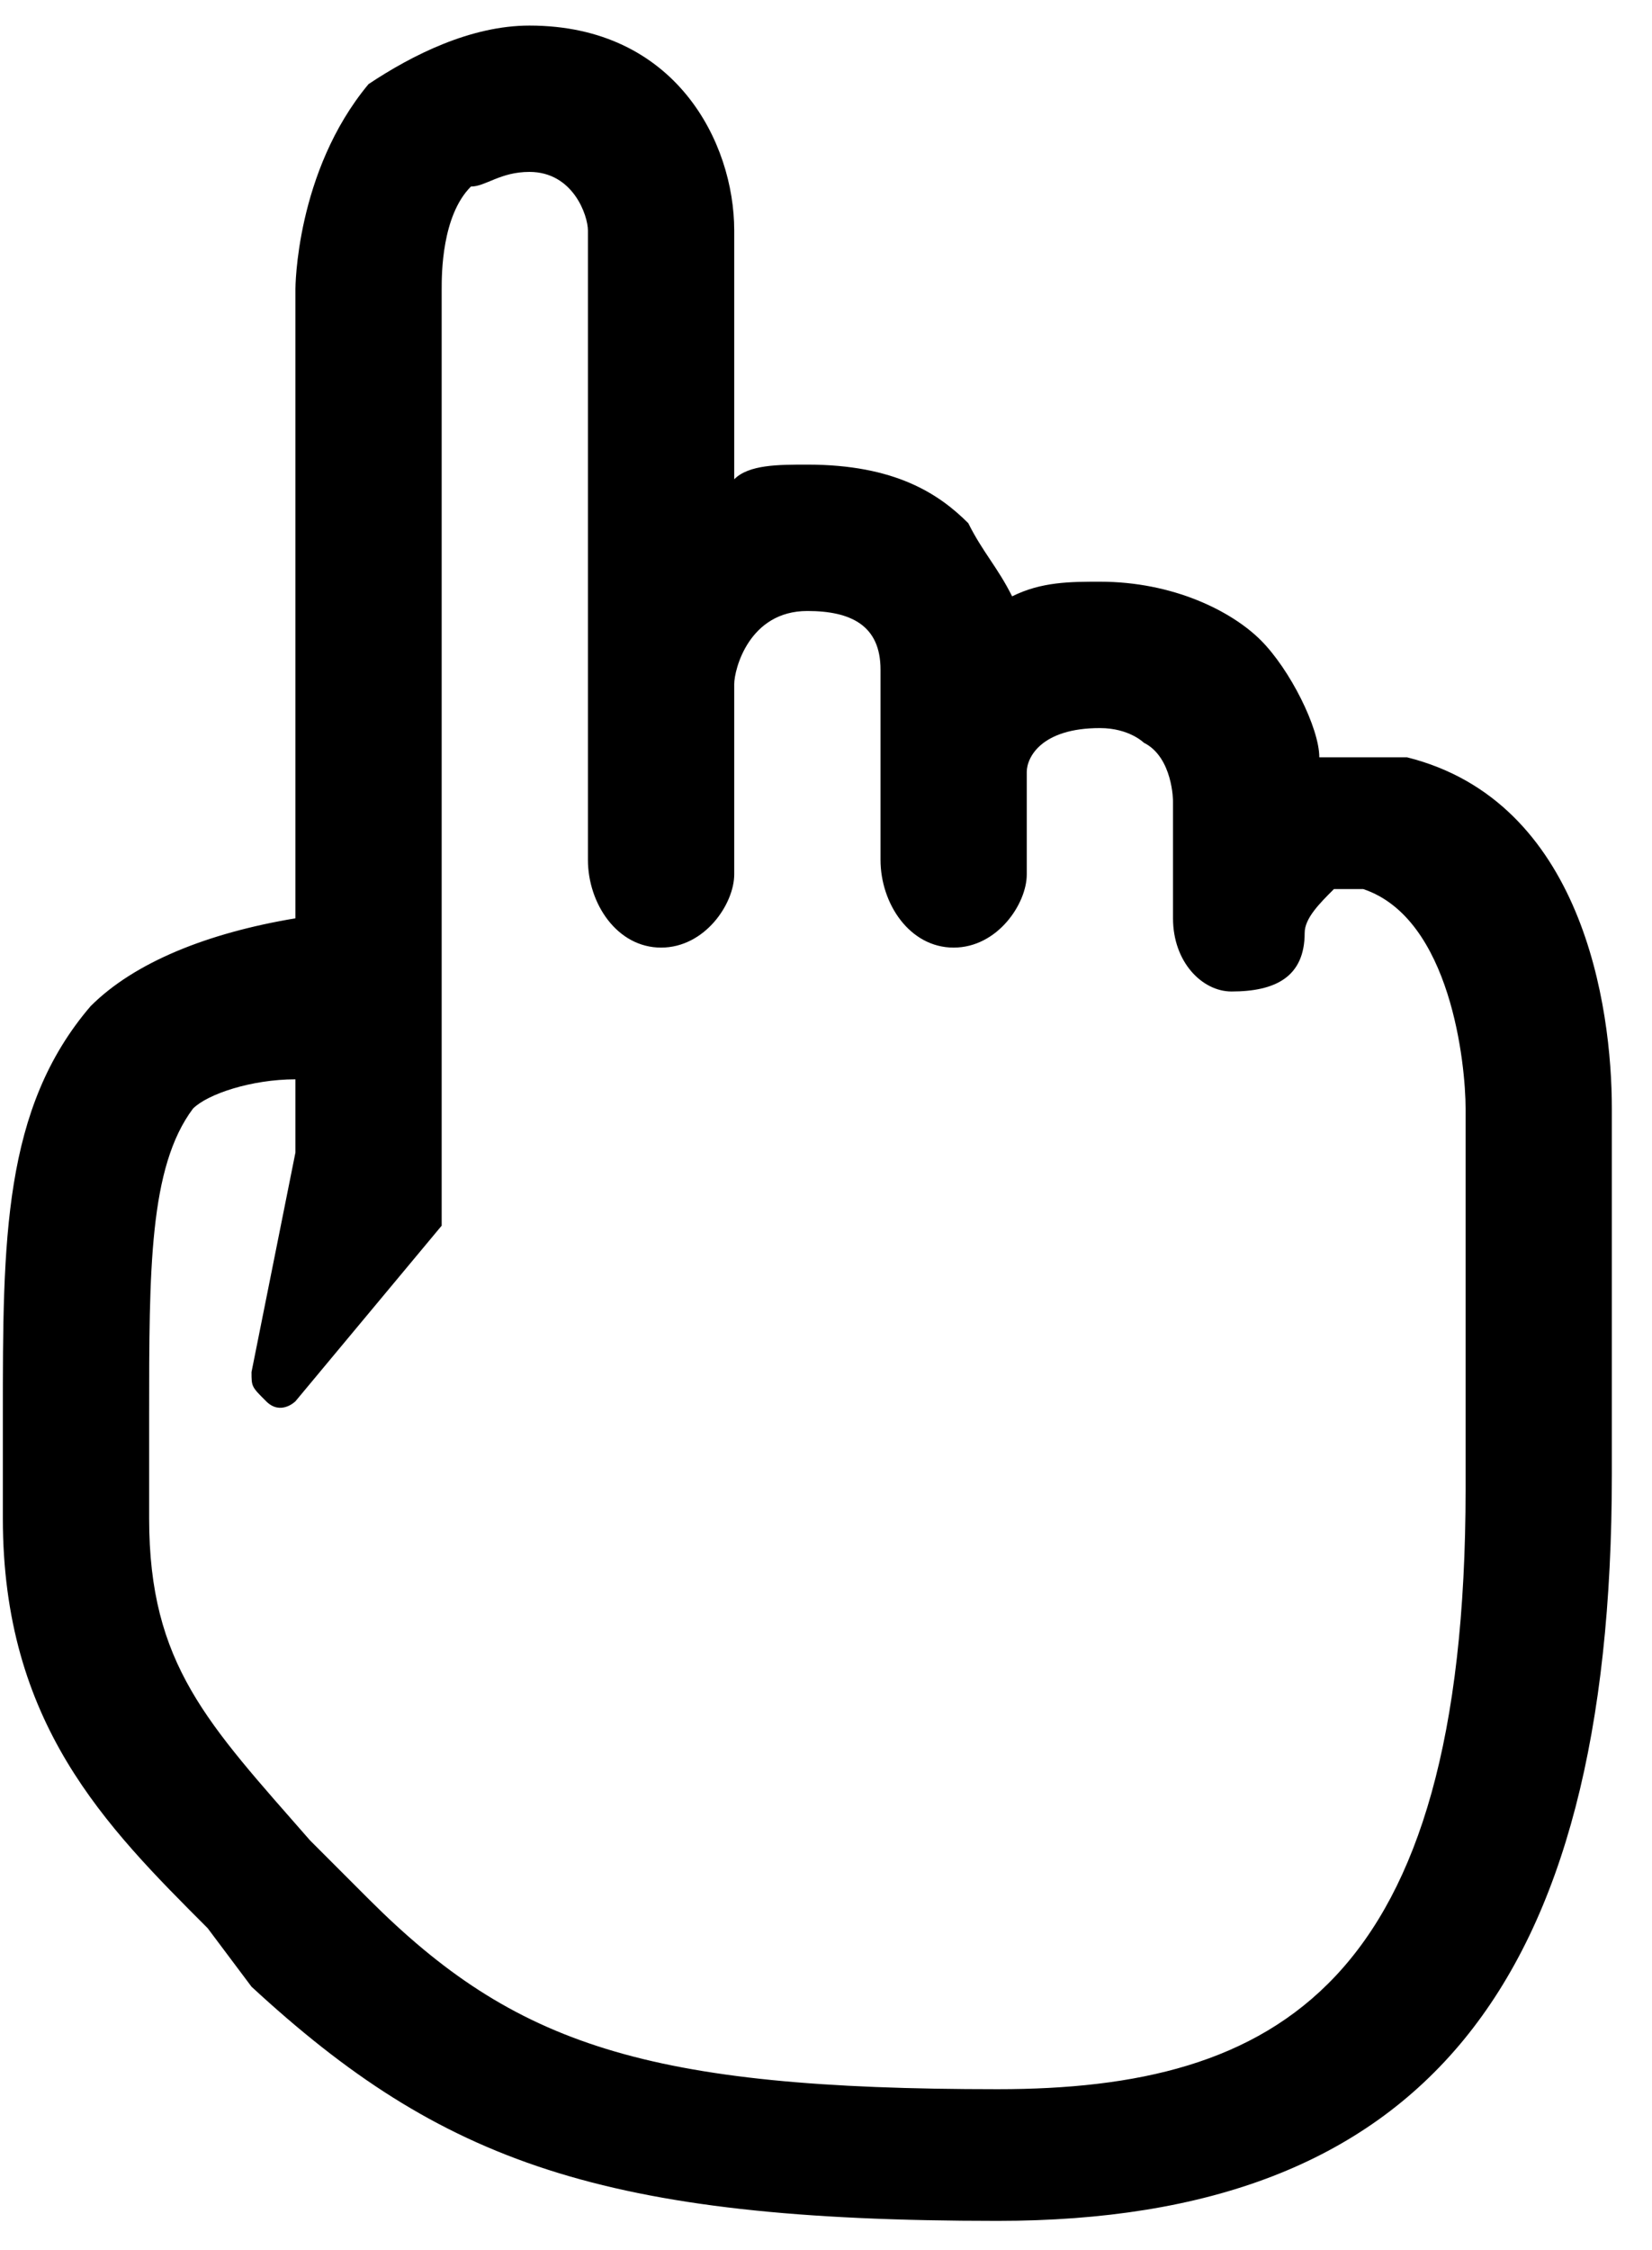 <svg width="36" height="49" viewBox="0 0 36 49" fill="none" xmlns="http://www.w3.org/2000/svg">
<path d="M30.663 16.494H28.75C28.75 15.857 28.113 14.582 27.475 13.944C26.837 13.307 25.562 12.669 23.969 12.669C23.331 12.669 22.694 12.669 22.056 12.988C21.738 12.351 21.419 12.032 21.1 11.394C20.462 10.757 19.506 10.119 17.594 10.119C16.956 10.119 16.319 10.119 16 10.438V5.019C16 3.107 14.725 0.557 11.537 0.557C10.262 0.557 8.988 1.194 8.031 1.832C6.438 3.744 6.438 6.294 6.438 6.294V20C4.525 20.319 2.931 20.957 1.975 21.913C0.062 24.144 0.062 27.013 0.062 30.838V33.069C0.062 37.532 2.294 39.763 4.525 41.994L5.481 43.269C9.625 47.094 13.131 48.369 21.738 48.369C30.981 48.369 35.125 43.269 35.125 32.113V24.144C35.125 21.913 34.487 17.451 30.663 16.494ZM31.938 24.144V32.432C31.938 43.269 27.794 45.501 21.738 45.501C14.088 45.501 11.219 44.544 8.031 41.357L6.756 40.082C4.525 37.532 3.25 36.257 3.25 33.069V30.838C3.25 27.651 3.25 25.419 4.206 24.144C4.525 23.826 5.481 23.507 6.438 23.507V25.101L5.481 29.882C5.481 30.201 5.481 30.201 5.8 30.519C6.119 30.838 6.438 30.519 6.438 30.519L9.625 26.694V6.294C9.625 5.975 9.625 4.7 10.262 4.063C10.581 4.063 10.9 3.744 11.537 3.744C12.494 3.744 12.812 4.7 12.812 5.019V18.726C12.812 19.682 13.45 20.638 14.406 20.638C15.363 20.638 16 19.682 16 19.044V14.9C16 14.582 16.319 13.307 17.594 13.307C18.55 13.307 19.188 13.626 19.188 14.582V18.726C19.188 19.682 19.825 20.638 20.781 20.638C21.738 20.638 22.375 19.682 22.375 19.044V16.813C22.375 16.494 22.694 15.857 23.969 15.857C24.606 15.857 24.925 16.175 24.925 16.175C25.562 16.494 25.562 17.451 25.562 17.451V20C25.562 20.957 26.2 21.594 26.837 21.594C27.794 21.594 28.431 21.276 28.431 20.319C28.431 20 28.75 19.682 29.069 19.363H29.706C31.619 20 31.938 23.188 31.938 24.144C31.938 23.826 31.938 23.826 31.938 24.144Z" fill="black"/>
</svg>

